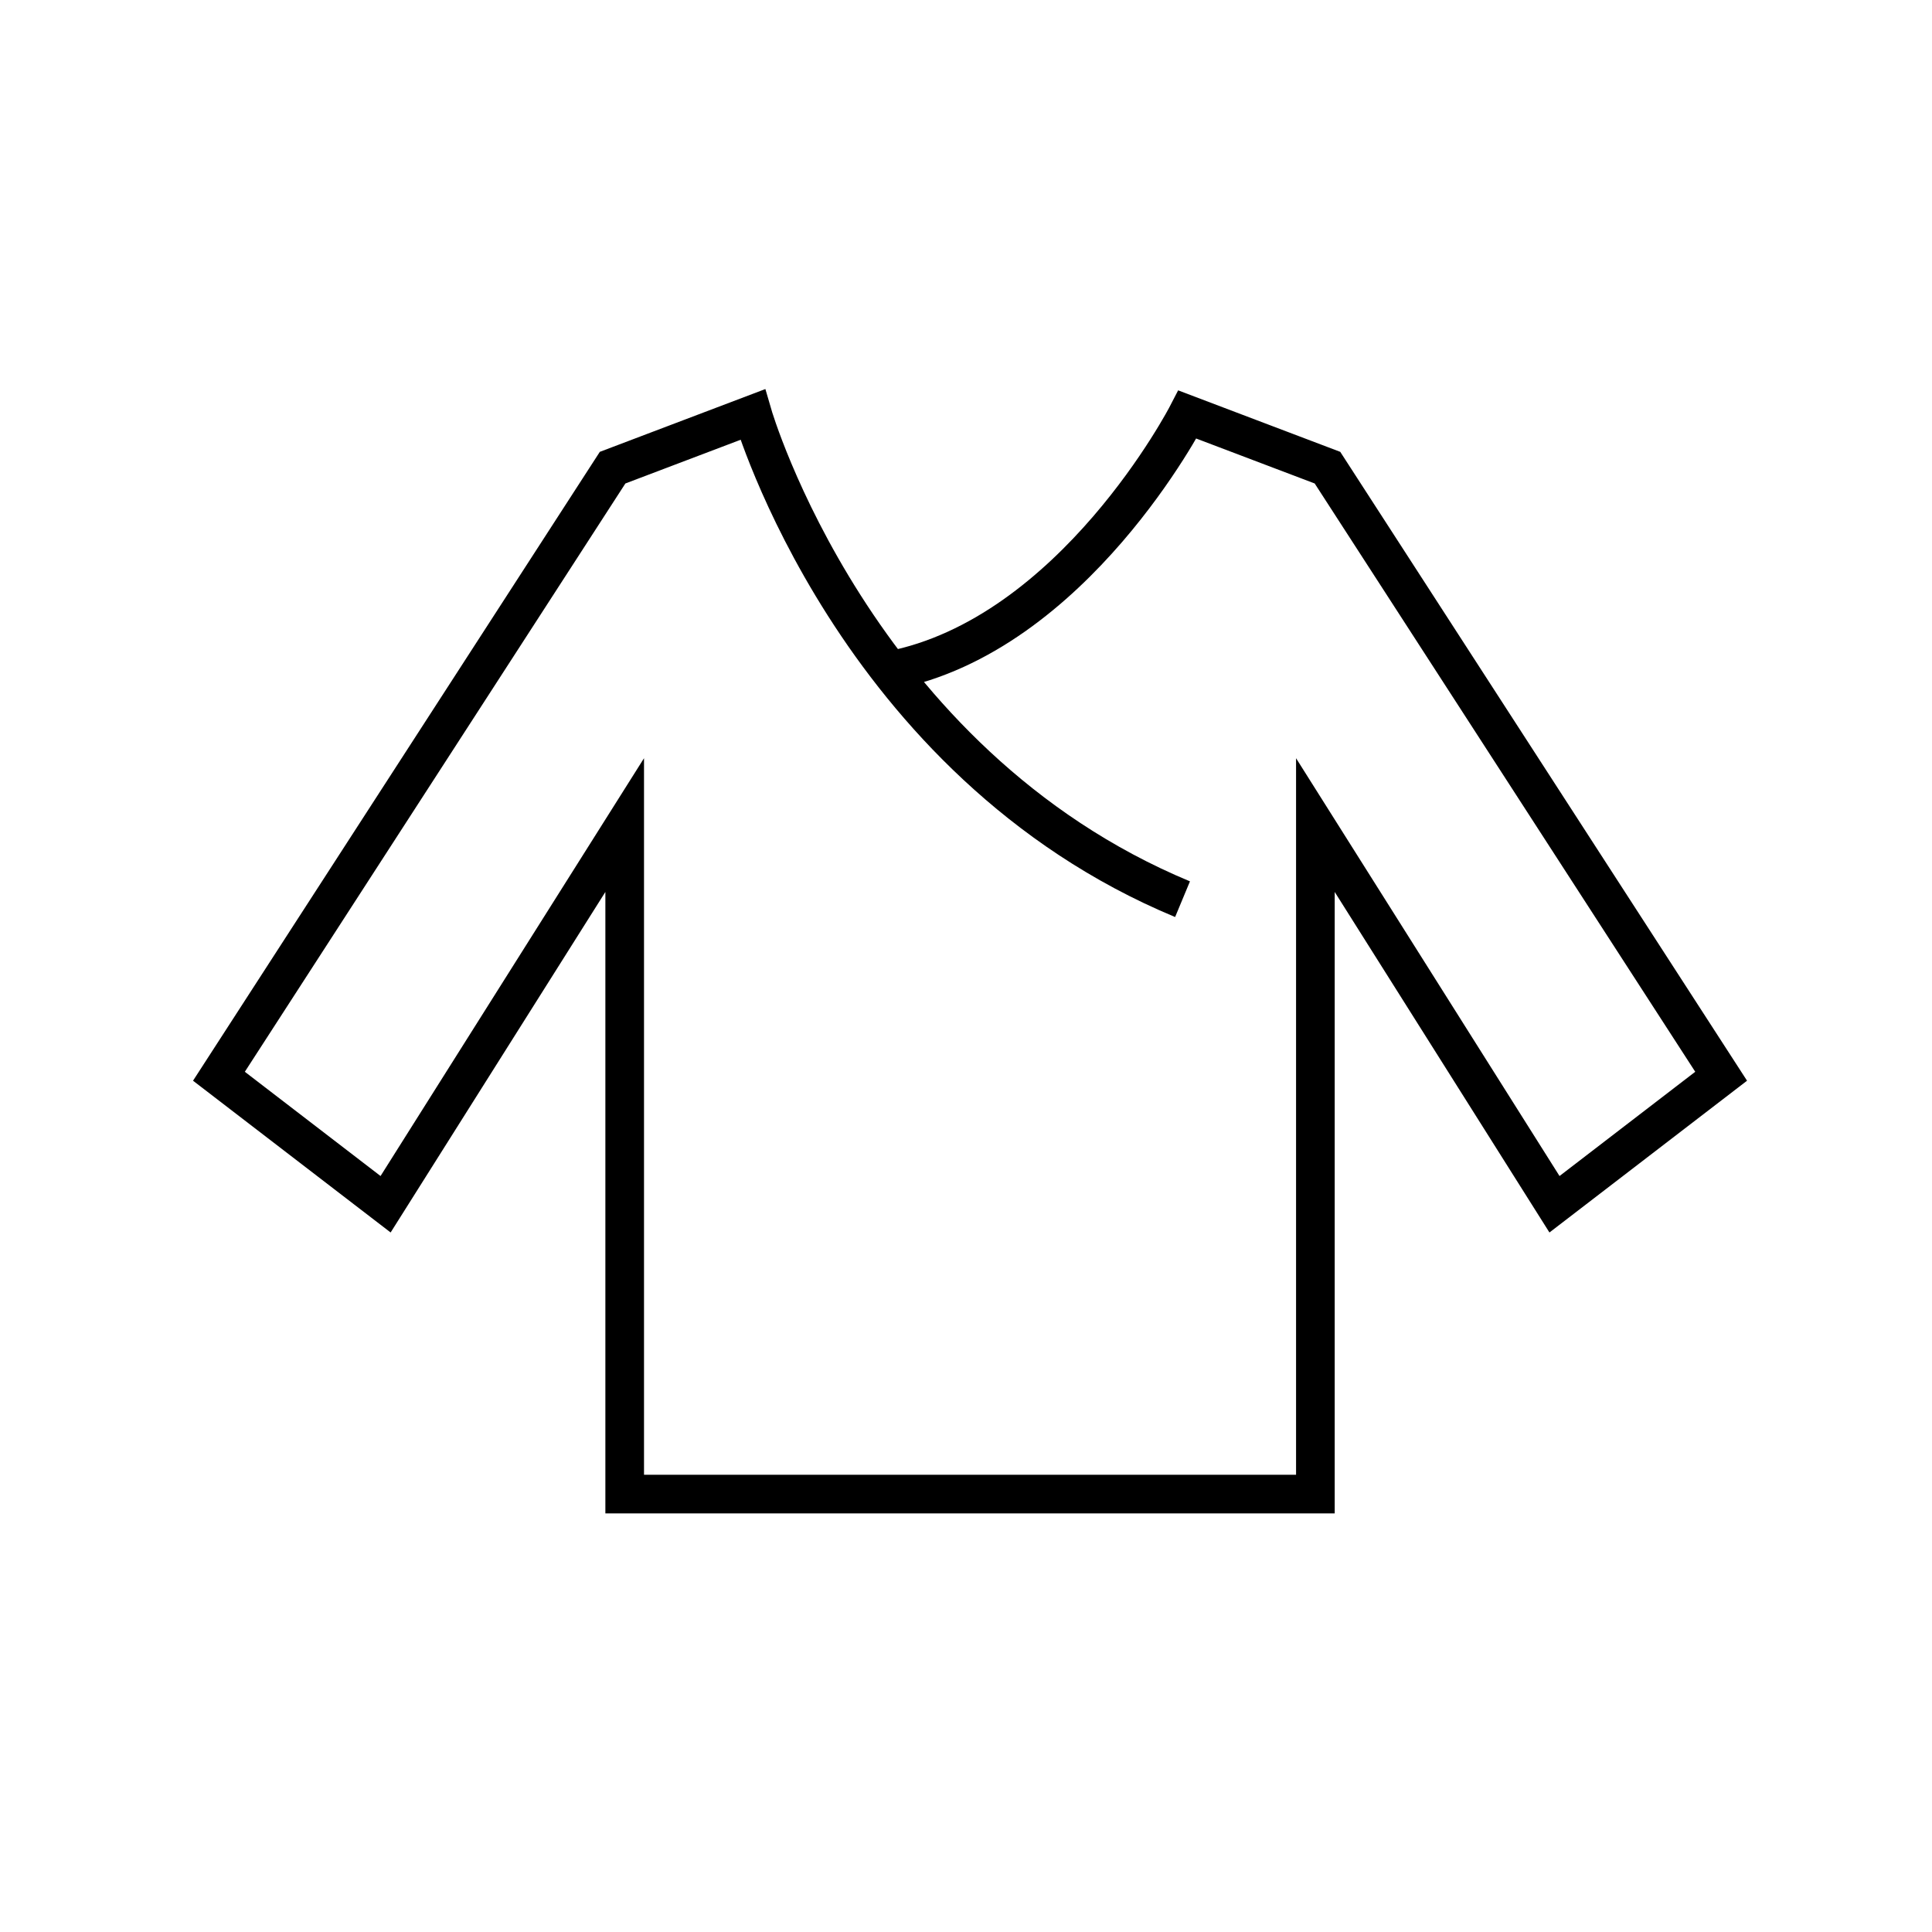 <?xml version="1.0" encoding="utf-8"?><!DOCTYPE svg PUBLIC "-//W3C//DTD SVG 1.1//EN" "http://www.w3.org/Graphics/SVG/1.1/DTD/svg11.dtd">
<svg version="1.1" xmlns="http://www.w3.org/2000/svg" xmlns:xlink="http://www.w3.org/1999/xlink" width="50" height="50" viewBox="0 0 50 50" xml:space="preserve">
<g transform="translate(-150,-2200)">
<path d="M180.604,2223.271c-8.509-3.541-11.125-12.543-11.125-12.543l-3.625,1.375l-10.188,15.75
			l4.313,3.313l6.188-9.813v17.313h17.875v-17.313l6.188,9.813l4.313-3.313l-10.188-15.75l-3.625-1.375c0,0-2.943,5.709-7.693,6.625
			" fill="none" stroke="#000000"></path>
</g></svg>